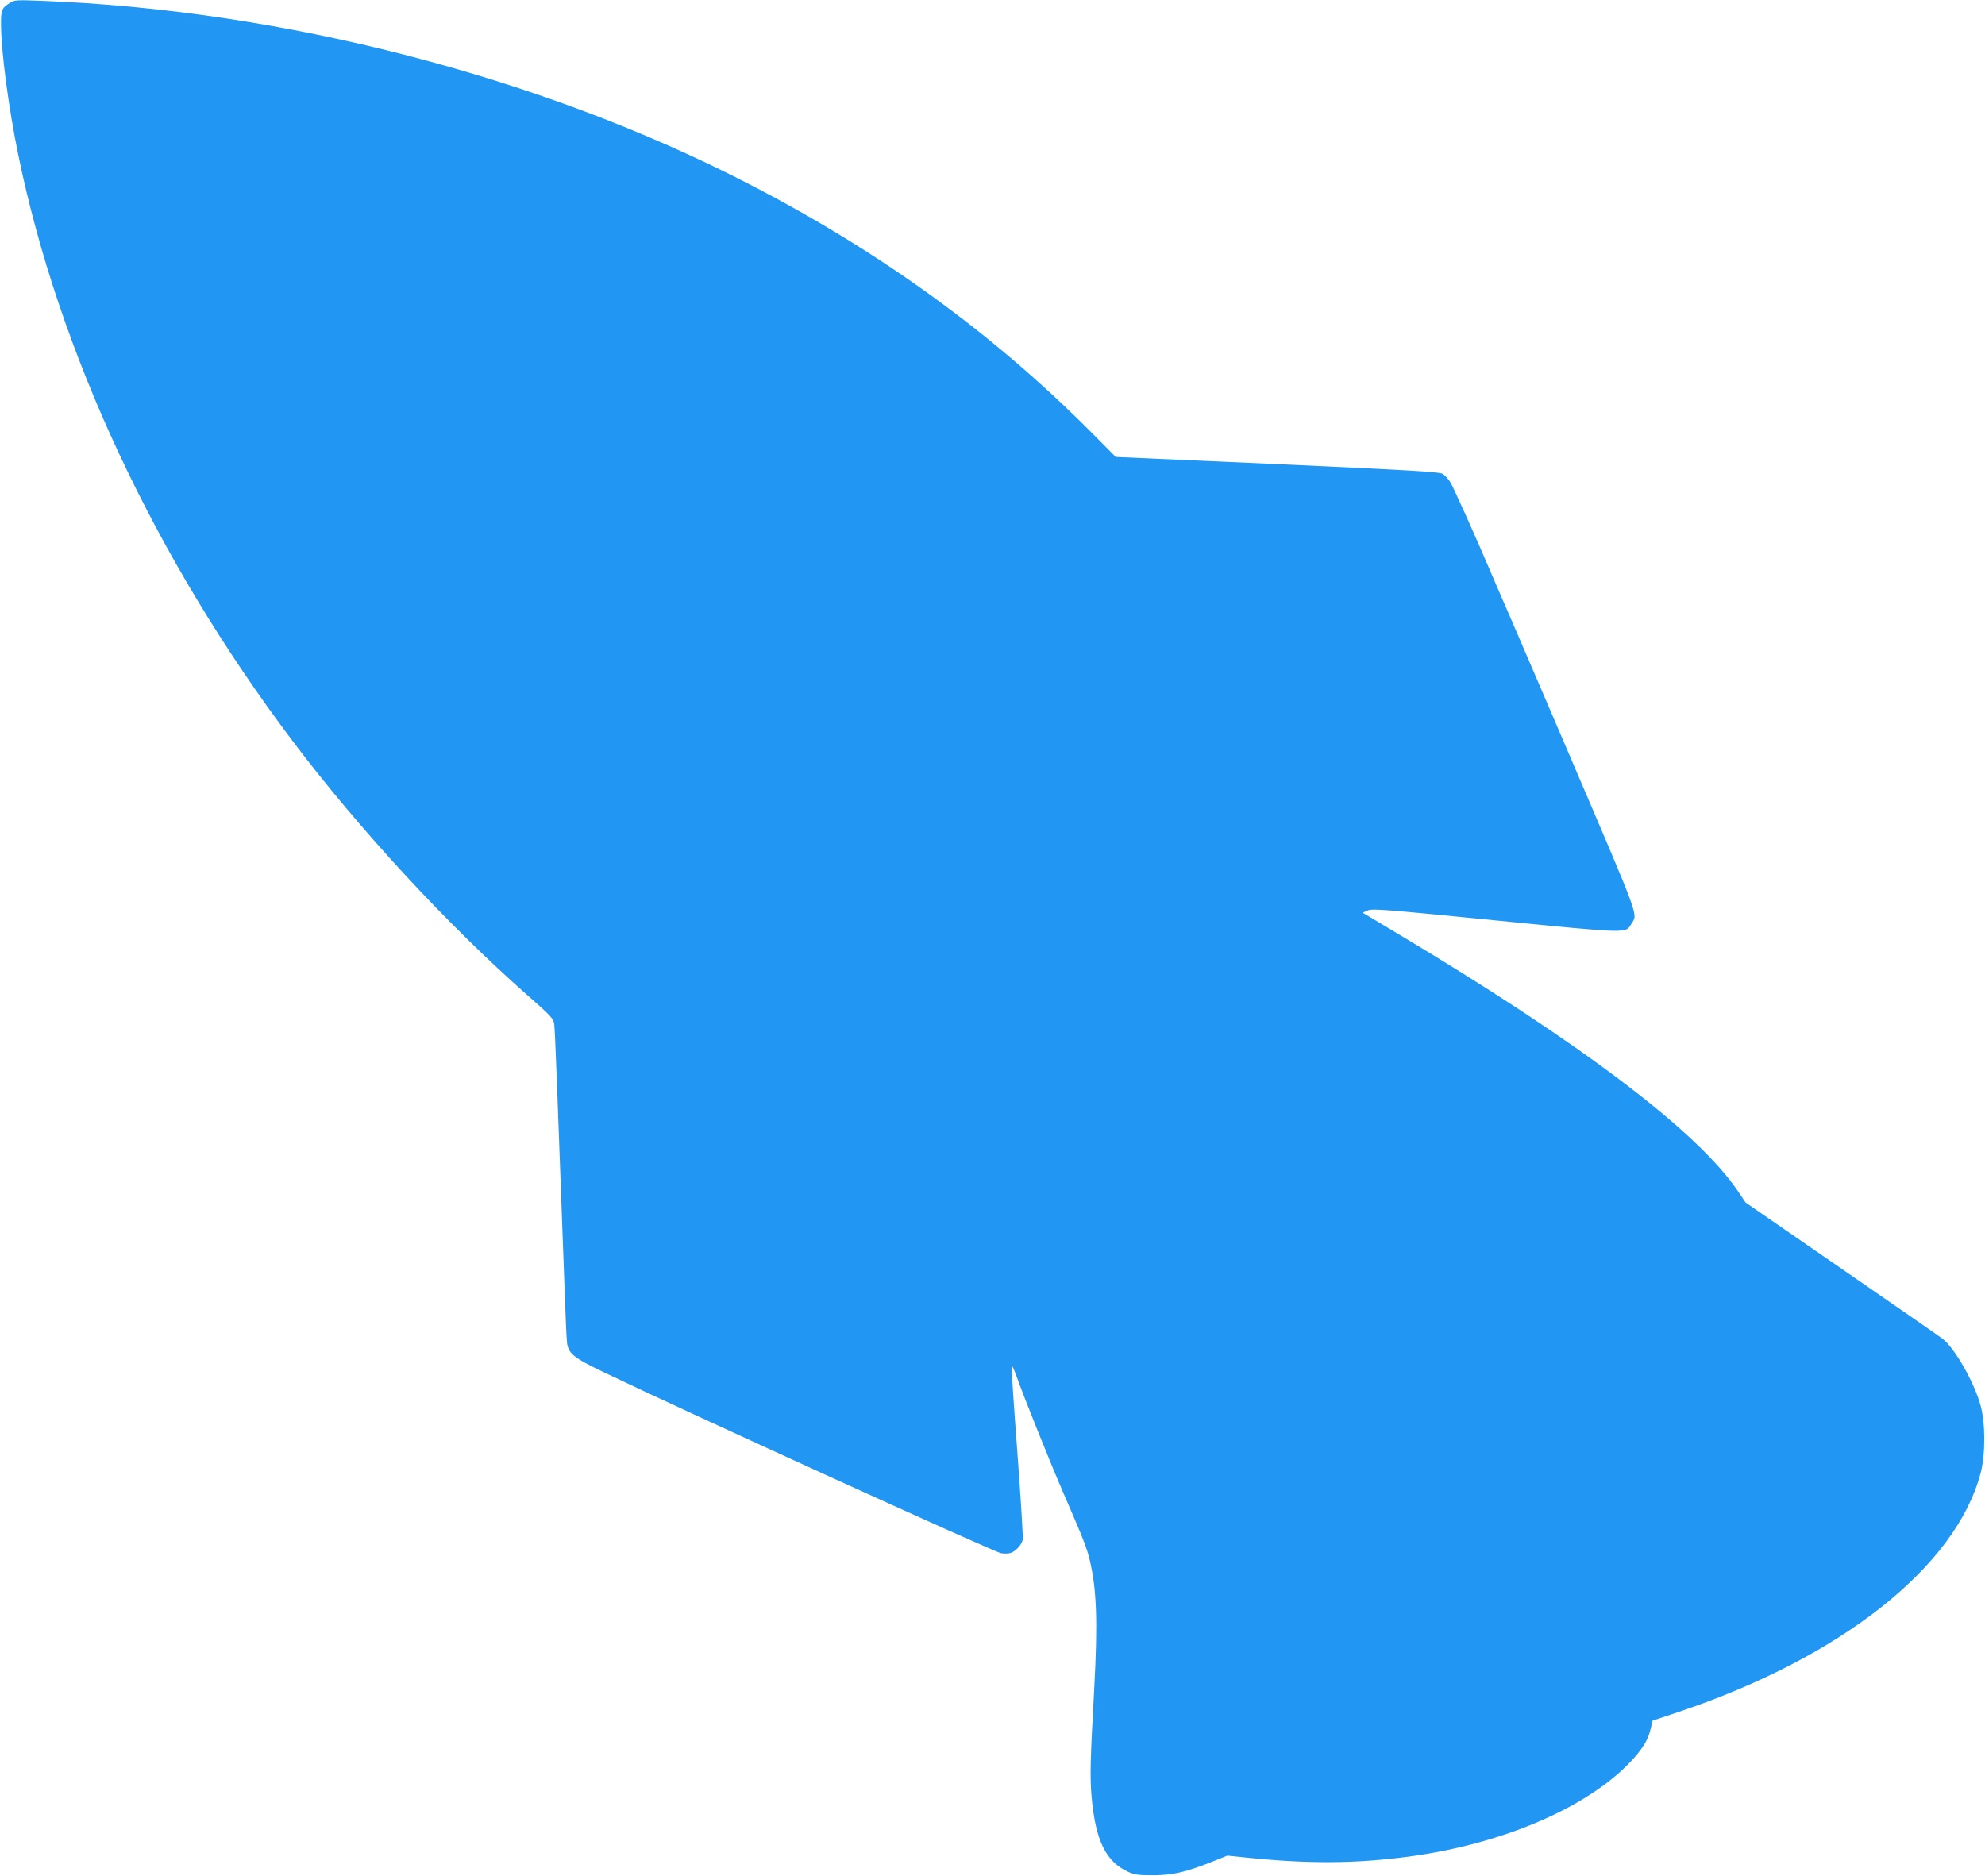 <?xml version="1.0" standalone="no"?>
<!DOCTYPE svg PUBLIC "-//W3C//DTD SVG 20010904//EN"
 "http://www.w3.org/TR/2001/REC-SVG-20010904/DTD/svg10.dtd">
<svg version="1.0" xmlns="http://www.w3.org/2000/svg"
 width="1280pt" height="1210pt" viewBox="0 0 1280 1210"
 preserveAspectRatio="xMidYMid meet">
<g transform="translate(0,1210) scale(0.1,-0.1)"
fill="#2196f3" stroke="none">
<path d="M65 12082 c-56 -35 -60 -46 -58 -158 3 -177 50 -524 109 -814 262
-1281 882 -2609 1768 -3785 430 -571 1001 -1189 1519 -1645 152 -134 165 -148
171 -185 5 -37 21 -454 62 -1580 8 -236 17 -449 20 -472 9 -72 40 -98 234
-191 518 -249 2521 -1162 2566 -1169 18 -3 44 -3 58 1 32 8 74 52 81 86 3 15
-13 271 -35 569 -23 299 -39 548 -37 554 2 6 16 -25 32 -69 51 -143 221 -566
305 -759 132 -305 148 -346 169 -435 43 -186 50 -390 27 -820 -26 -468 -28
-571 -17 -698 25 -282 92 -418 236 -484 43 -19 65 -22 165 -22 126 1 209 21
385 91 l90 36 115 -12 c403 -42 710 -40 1050 5 628 83 1196 334 1465 646 58
68 85 116 100 182 l11 49 170 57 c1048 352 1787 937 1946 1541 31 117 31 319
0 433 -41 150 -164 367 -244 431 -18 14 -312 218 -653 453 l-619 427 -49 73
c-262 387 -1007 951 -2196 1662 l-224 134 34 15 c31 12 110 6 825 -65 873 -86
835 -85 875 -20 40 65 60 10 -396 1076 -128 300 -293 682 -365 850 -73 168
-145 334 -160 370 -72 170 -224 510 -246 547 -14 24 -38 50 -54 58 -24 12
-226 24 -1067 62 l-1038 46 -160 161 c-635 638 -1360 1163 -2209 1601 -1340
691 -3006 1122 -4566 1180 -152 6 -167 5 -195 -13z"/>
</g>
</svg>
